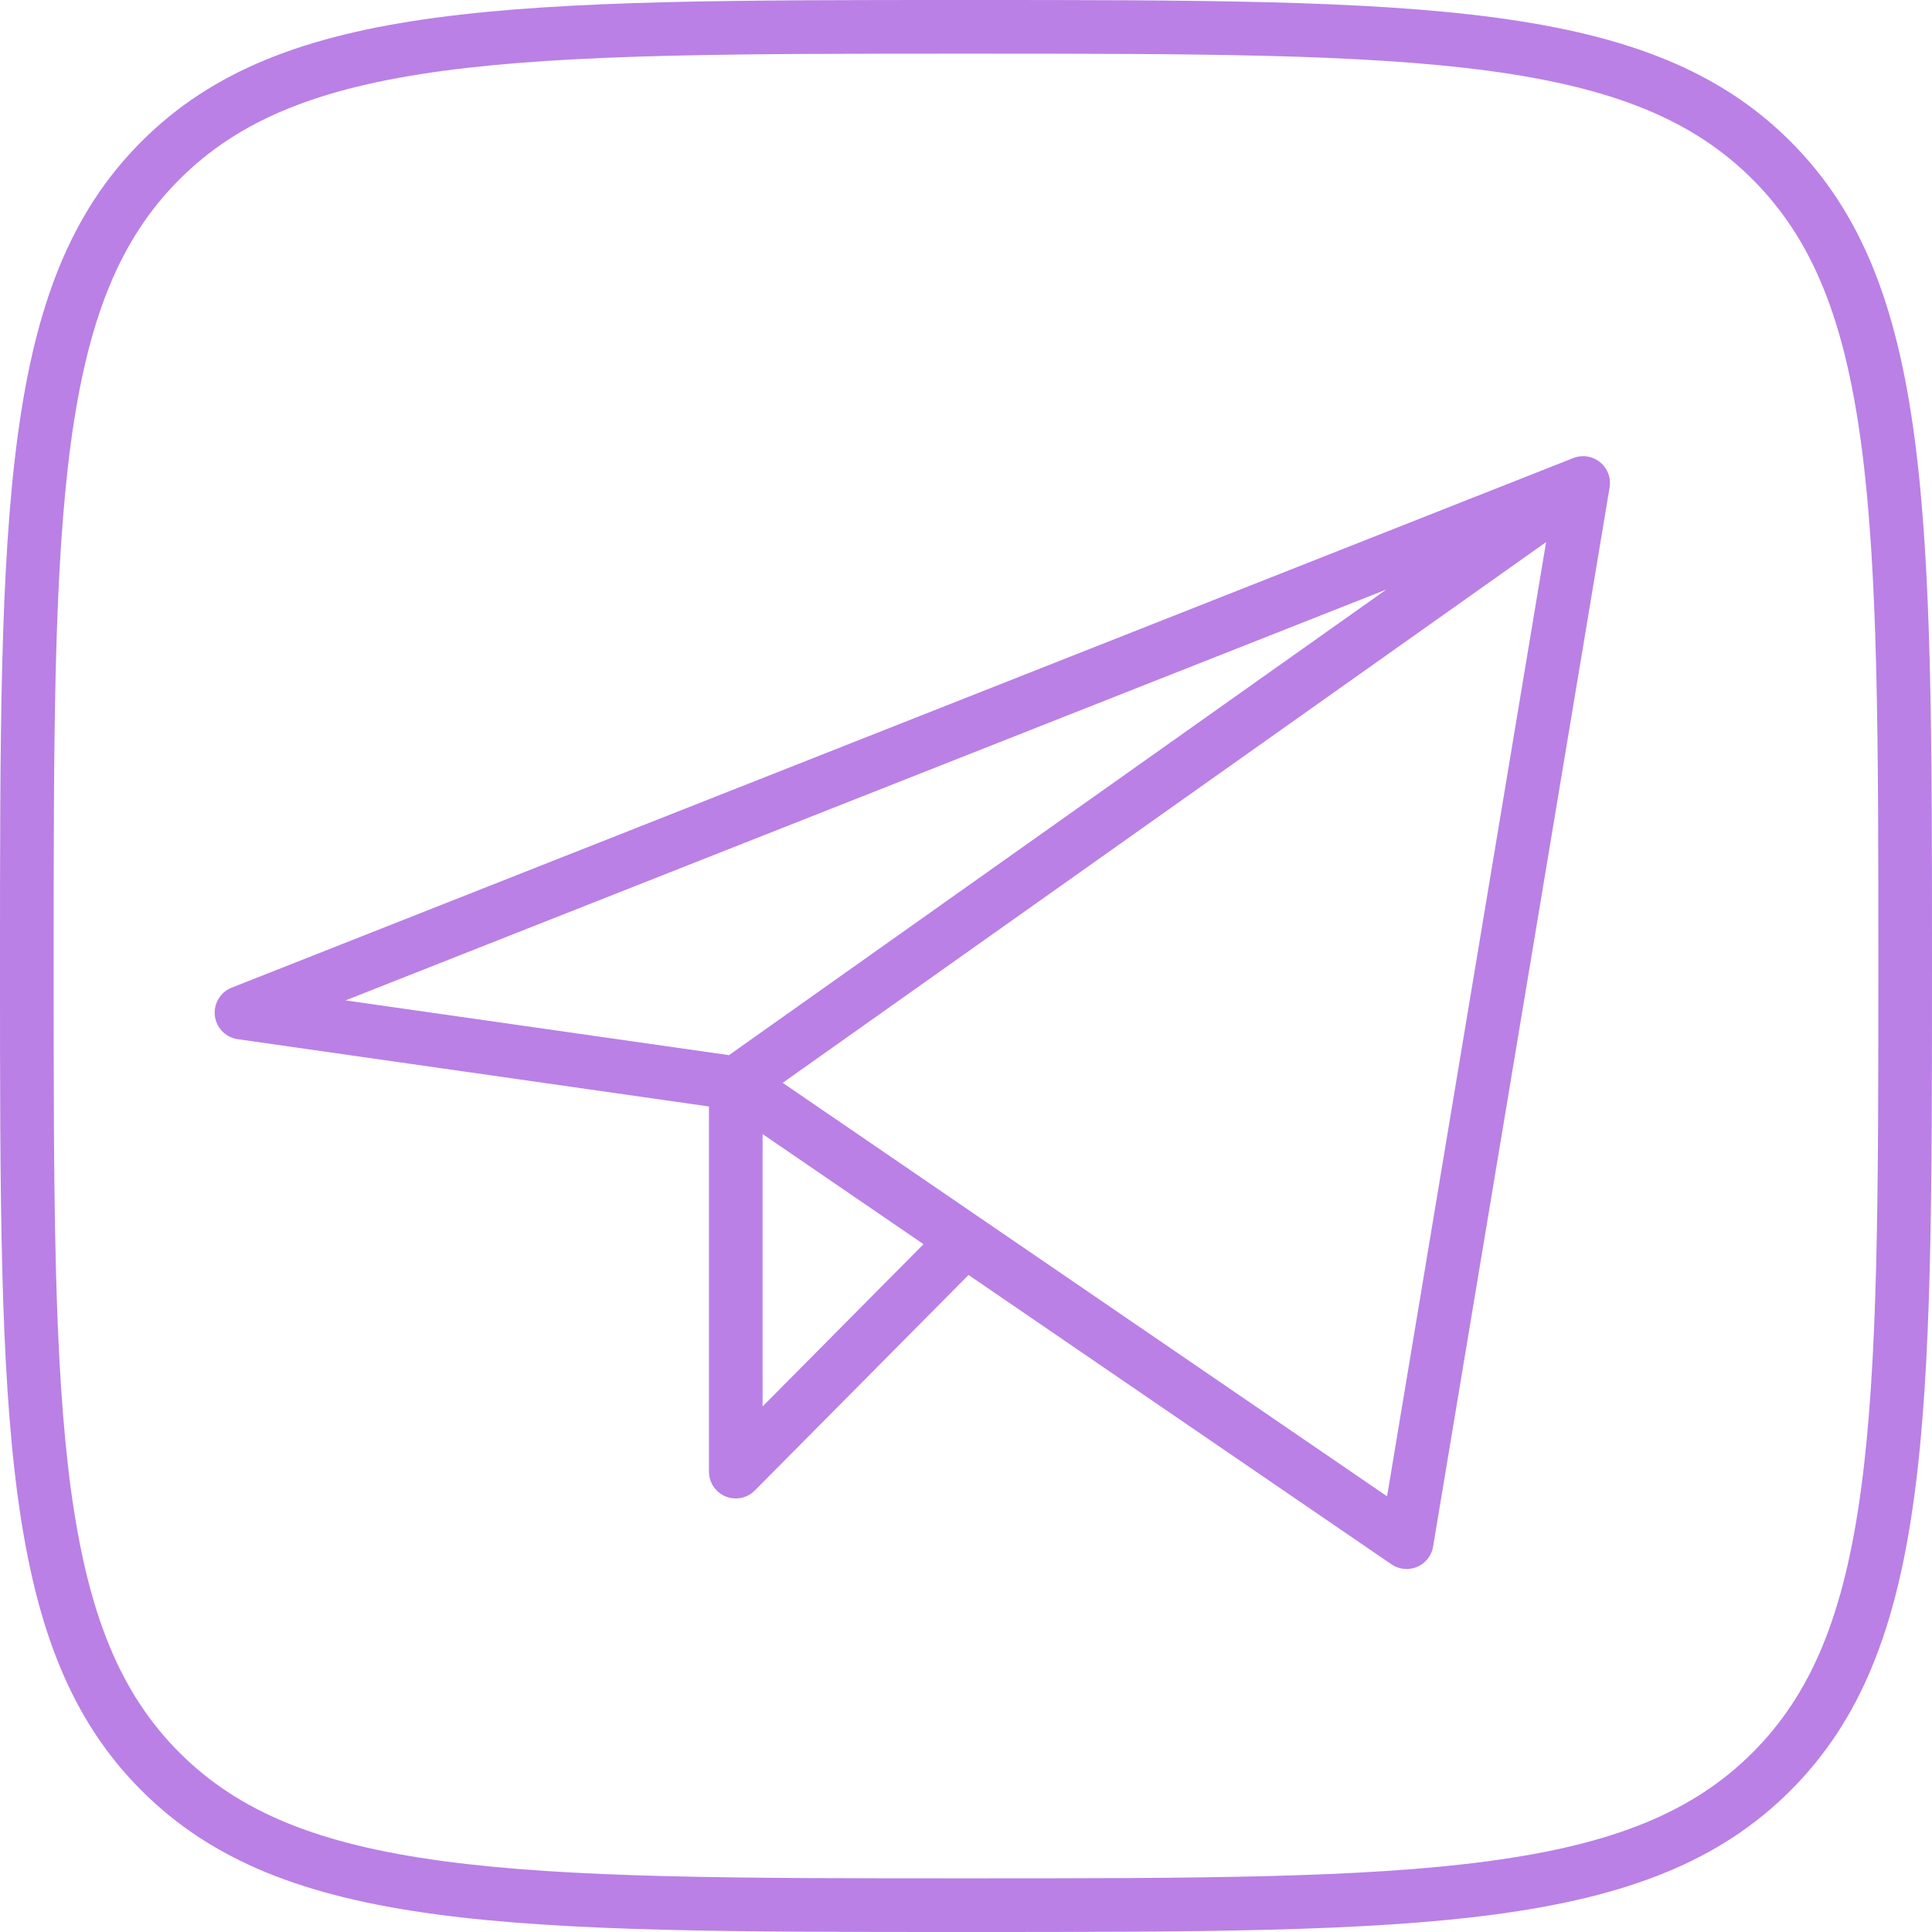 <?xml version="1.0" encoding="UTF-8"?> <svg xmlns="http://www.w3.org/2000/svg" width="30" height="30" viewBox="0 0 30 30" fill="none"><path fill-rule="evenodd" clip-rule="evenodd" d="M6.881 28.899C8.855 29.165 11.441 29.167 15 29.167C18.559 29.167 21.145 29.165 23.119 28.899C25.068 28.637 26.296 28.132 27.214 27.214C28.132 26.296 28.637 25.068 28.899 23.119C29.165 21.145 29.167 18.559 29.167 15C29.167 11.441 29.165 8.855 28.899 6.881C28.637 4.932 28.132 3.704 27.214 2.786C26.296 1.868 25.068 1.363 23.119 1.1C21.145 0.835 18.559 0.833 15 0.833C11.441 0.833 8.855 0.835 6.881 1.1C4.932 1.363 3.704 1.868 2.786 2.786C1.868 3.704 1.363 4.932 1.1 6.881C0.835 8.855 0.833 11.441 0.833 15C0.833 18.559 0.835 21.145 1.1 23.119C1.363 25.068 1.868 26.296 2.786 27.214C3.704 28.132 4.932 28.637 6.881 28.899ZM2.197 2.197C0 4.393 0 7.929 0 15C0 22.071 0 25.607 2.197 27.803C4.393 30 7.929 30 15 30C22.071 30 25.607 30 27.803 27.803C30 25.607 30 22.071 30 15C30 7.929 30 4.393 27.803 2.197C25.607 0 22.071 0 15 0C7.929 0 4.393 0 2.197 2.197Z" fill="#BA80E6"></path><path d="M24.583 7.5L3.75 15.724L11.425 16.82M24.583 7.5L11.425 16.82M24.583 7.5L21.842 23.947L11.425 16.82M11.425 16.82V22.851L14.988 19.258L11.425 16.82Z" stroke="#BA80E6" stroke-width="0.833" stroke-linecap="round" stroke-linejoin="round"></path></svg> 